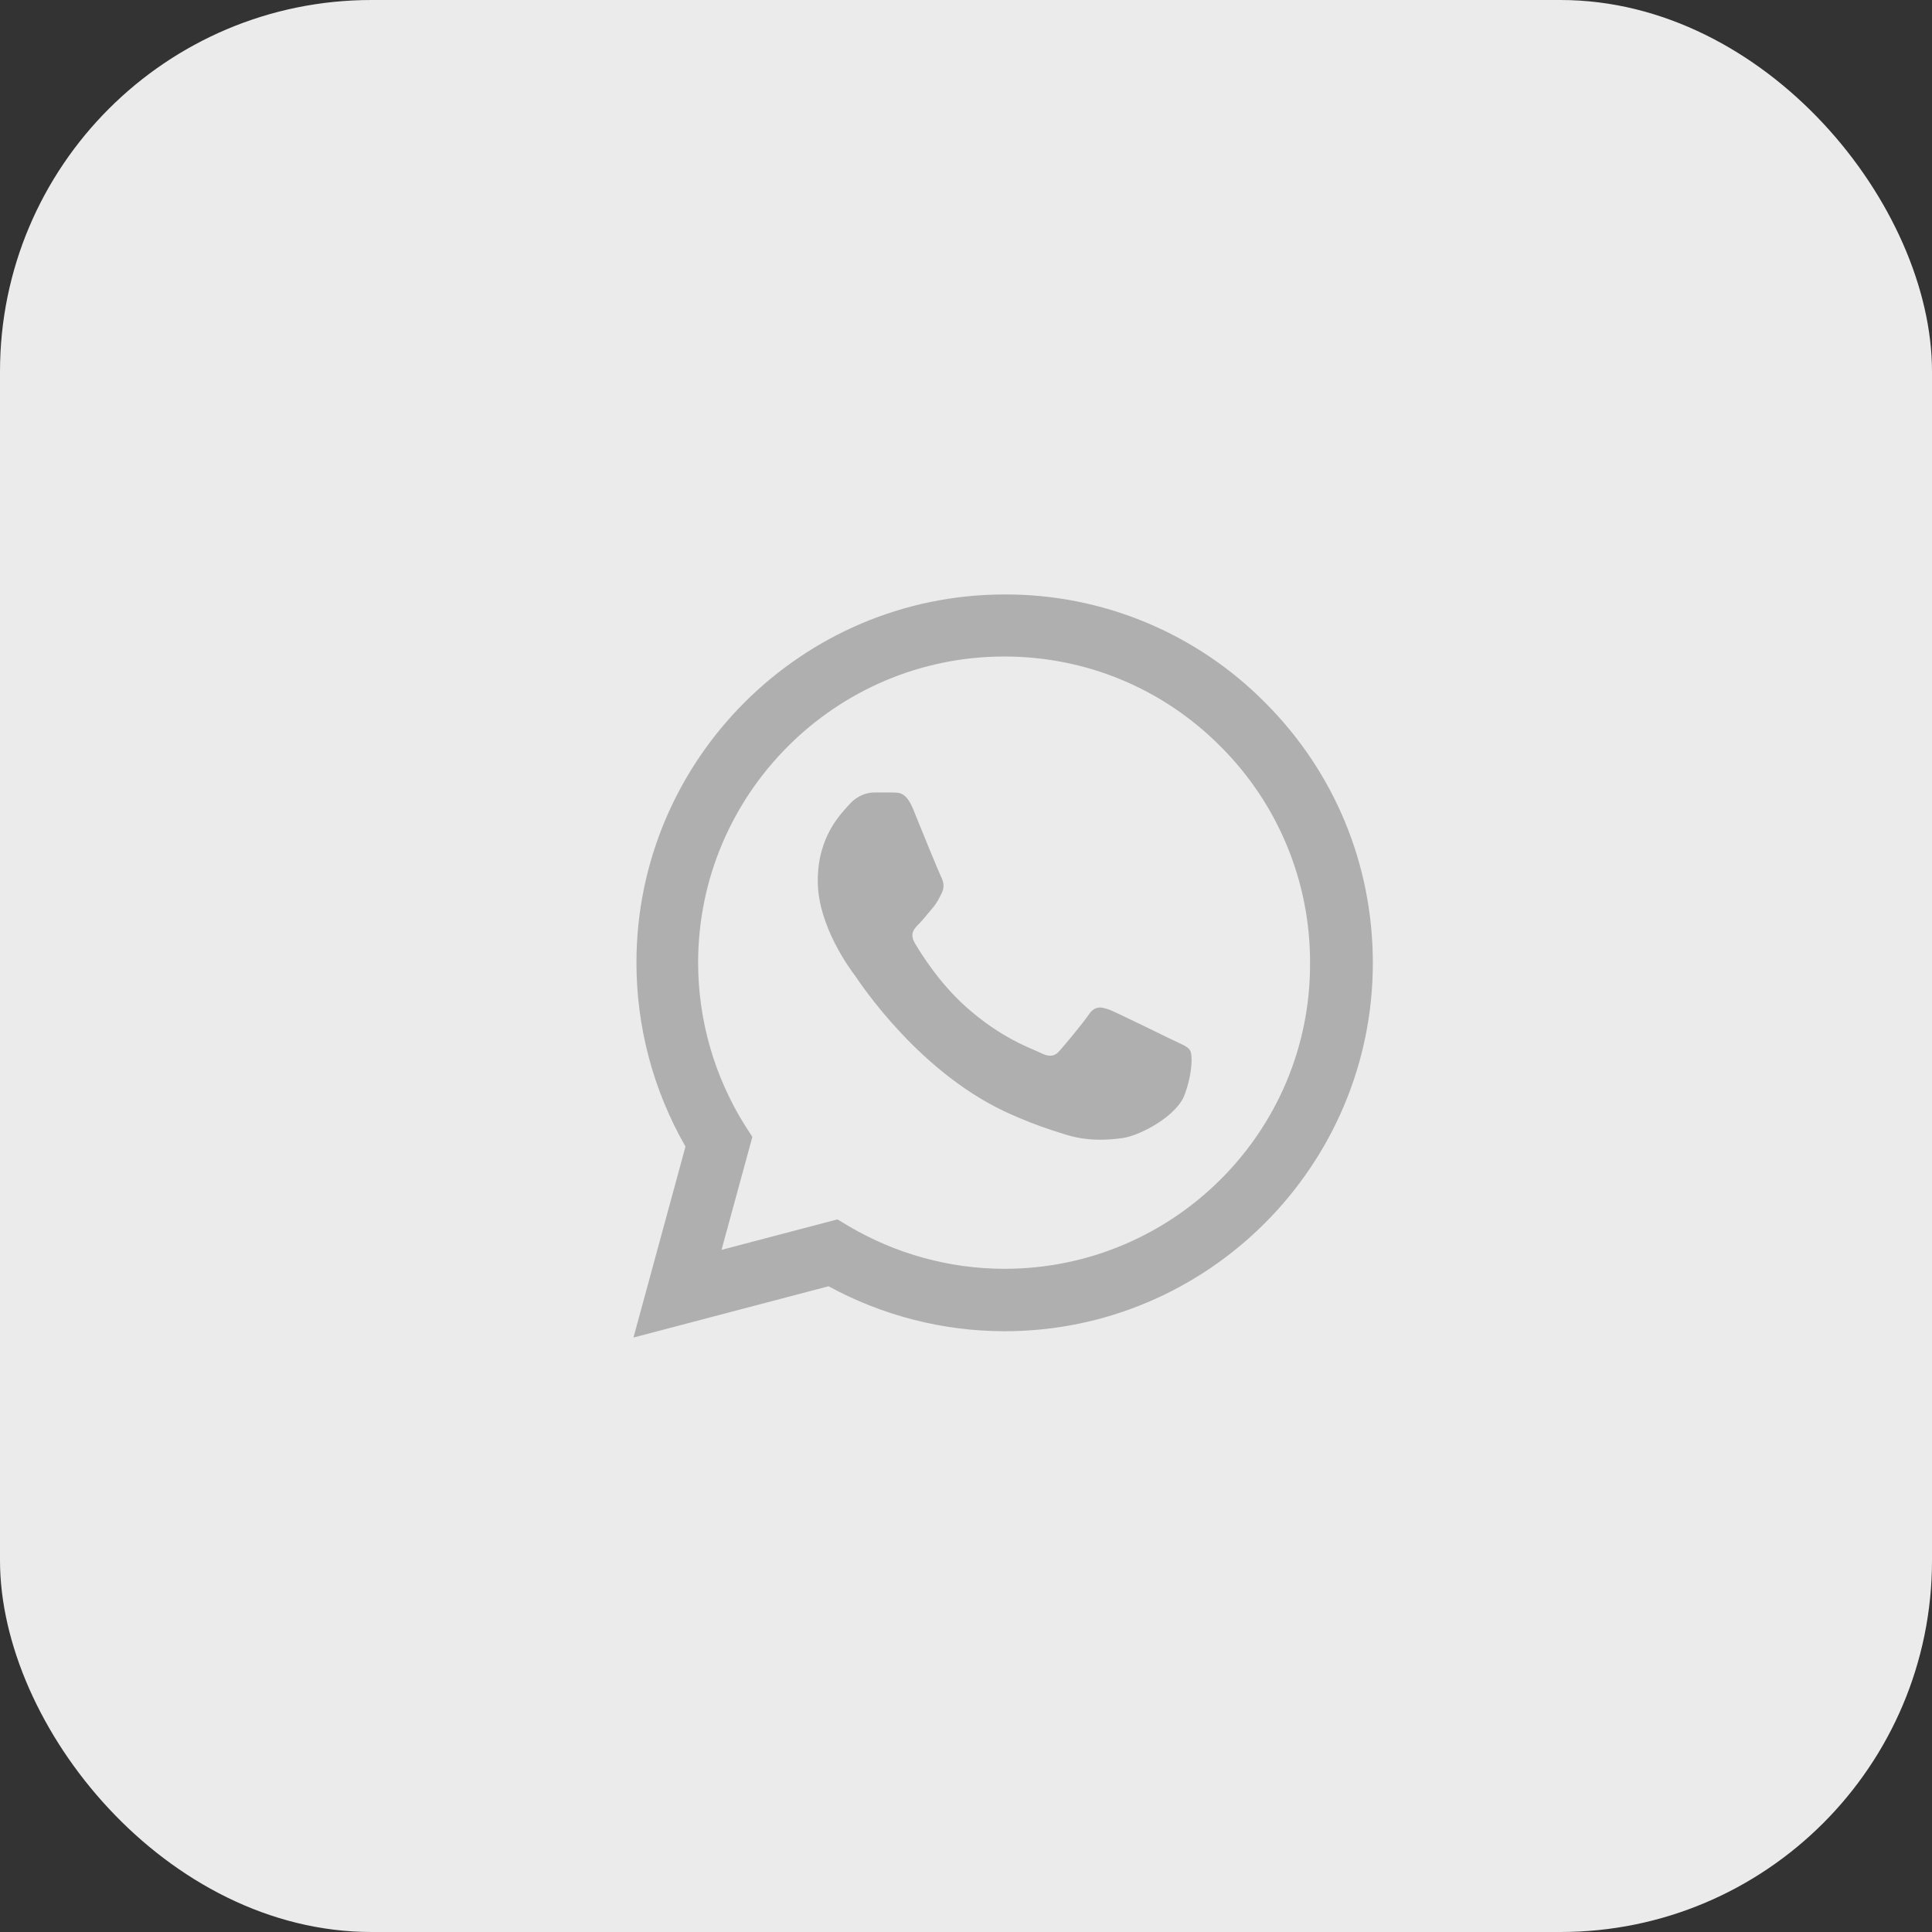 <?xml version="1.0" encoding="UTF-8"?> <svg xmlns="http://www.w3.org/2000/svg" width="52" height="52" viewBox="0 0 52 52" fill="none"><rect x="0" y="0" width="52" height="52" fill="#333333" stroke="none"/><rect width="52" height="52" rx="10" fill="#EBEBEB"></rect><path d="M34.05 18.91C33.133 17.984 32.041 17.25 30.838 16.75C29.634 16.25 28.343 15.995 27.04 16C21.58 16 17.13 20.45 17.13 25.91C17.13 27.66 17.59 29.36 18.45 30.86L17.05 36L22.3 34.62C23.75 35.41 25.38 35.83 27.04 35.83C32.5 35.83 36.95 31.38 36.95 25.92C36.95 23.27 35.92 20.78 34.05 18.91ZM27.04 34.15C25.56 34.15 24.11 33.75 22.84 33L22.54 32.82L19.42 33.64L20.25 30.6L20.05 30.29C19.228 28.977 18.791 27.459 18.79 25.91C18.79 21.37 22.49 17.67 27.03 17.67C29.23 17.67 31.3 18.53 32.85 20.09C33.617 20.854 34.226 21.763 34.639 22.764C35.053 23.764 35.264 24.837 35.26 25.92C35.28 30.46 31.58 34.15 27.04 34.15ZM31.56 27.99C31.31 27.87 30.09 27.27 29.87 27.18C29.64 27.1 29.48 27.06 29.31 27.3C29.14 27.55 28.67 28.11 28.53 28.27C28.39 28.44 28.24 28.46 27.99 28.33C27.74 28.21 26.94 27.94 26 27.1C25.26 26.44 24.77 25.63 24.62 25.38C24.48 25.13 24.6 25 24.73 24.87C24.84 24.76 24.98 24.58 25.1 24.44C25.22 24.3 25.27 24.19 25.35 24.03C25.43 23.86 25.39 23.72 25.33 23.6C25.27 23.48 24.77 22.26 24.57 21.76C24.37 21.28 24.16 21.34 24.01 21.33H23.53C23.36 21.33 23.1 21.39 22.87 21.64C22.65 21.89 22.01 22.49 22.01 23.71C22.01 24.93 22.9 26.11 23.02 26.27C23.14 26.44 24.77 28.94 27.25 30.01C27.84 30.27 28.3 30.42 28.66 30.53C29.25 30.72 29.79 30.69 30.22 30.63C30.7 30.56 31.69 30.03 31.89 29.45C32.1 28.87 32.1 28.38 32.03 28.27C31.96 28.16 31.81 28.11 31.56 27.99Z" fill="#AFAFAF"></path></svg> 